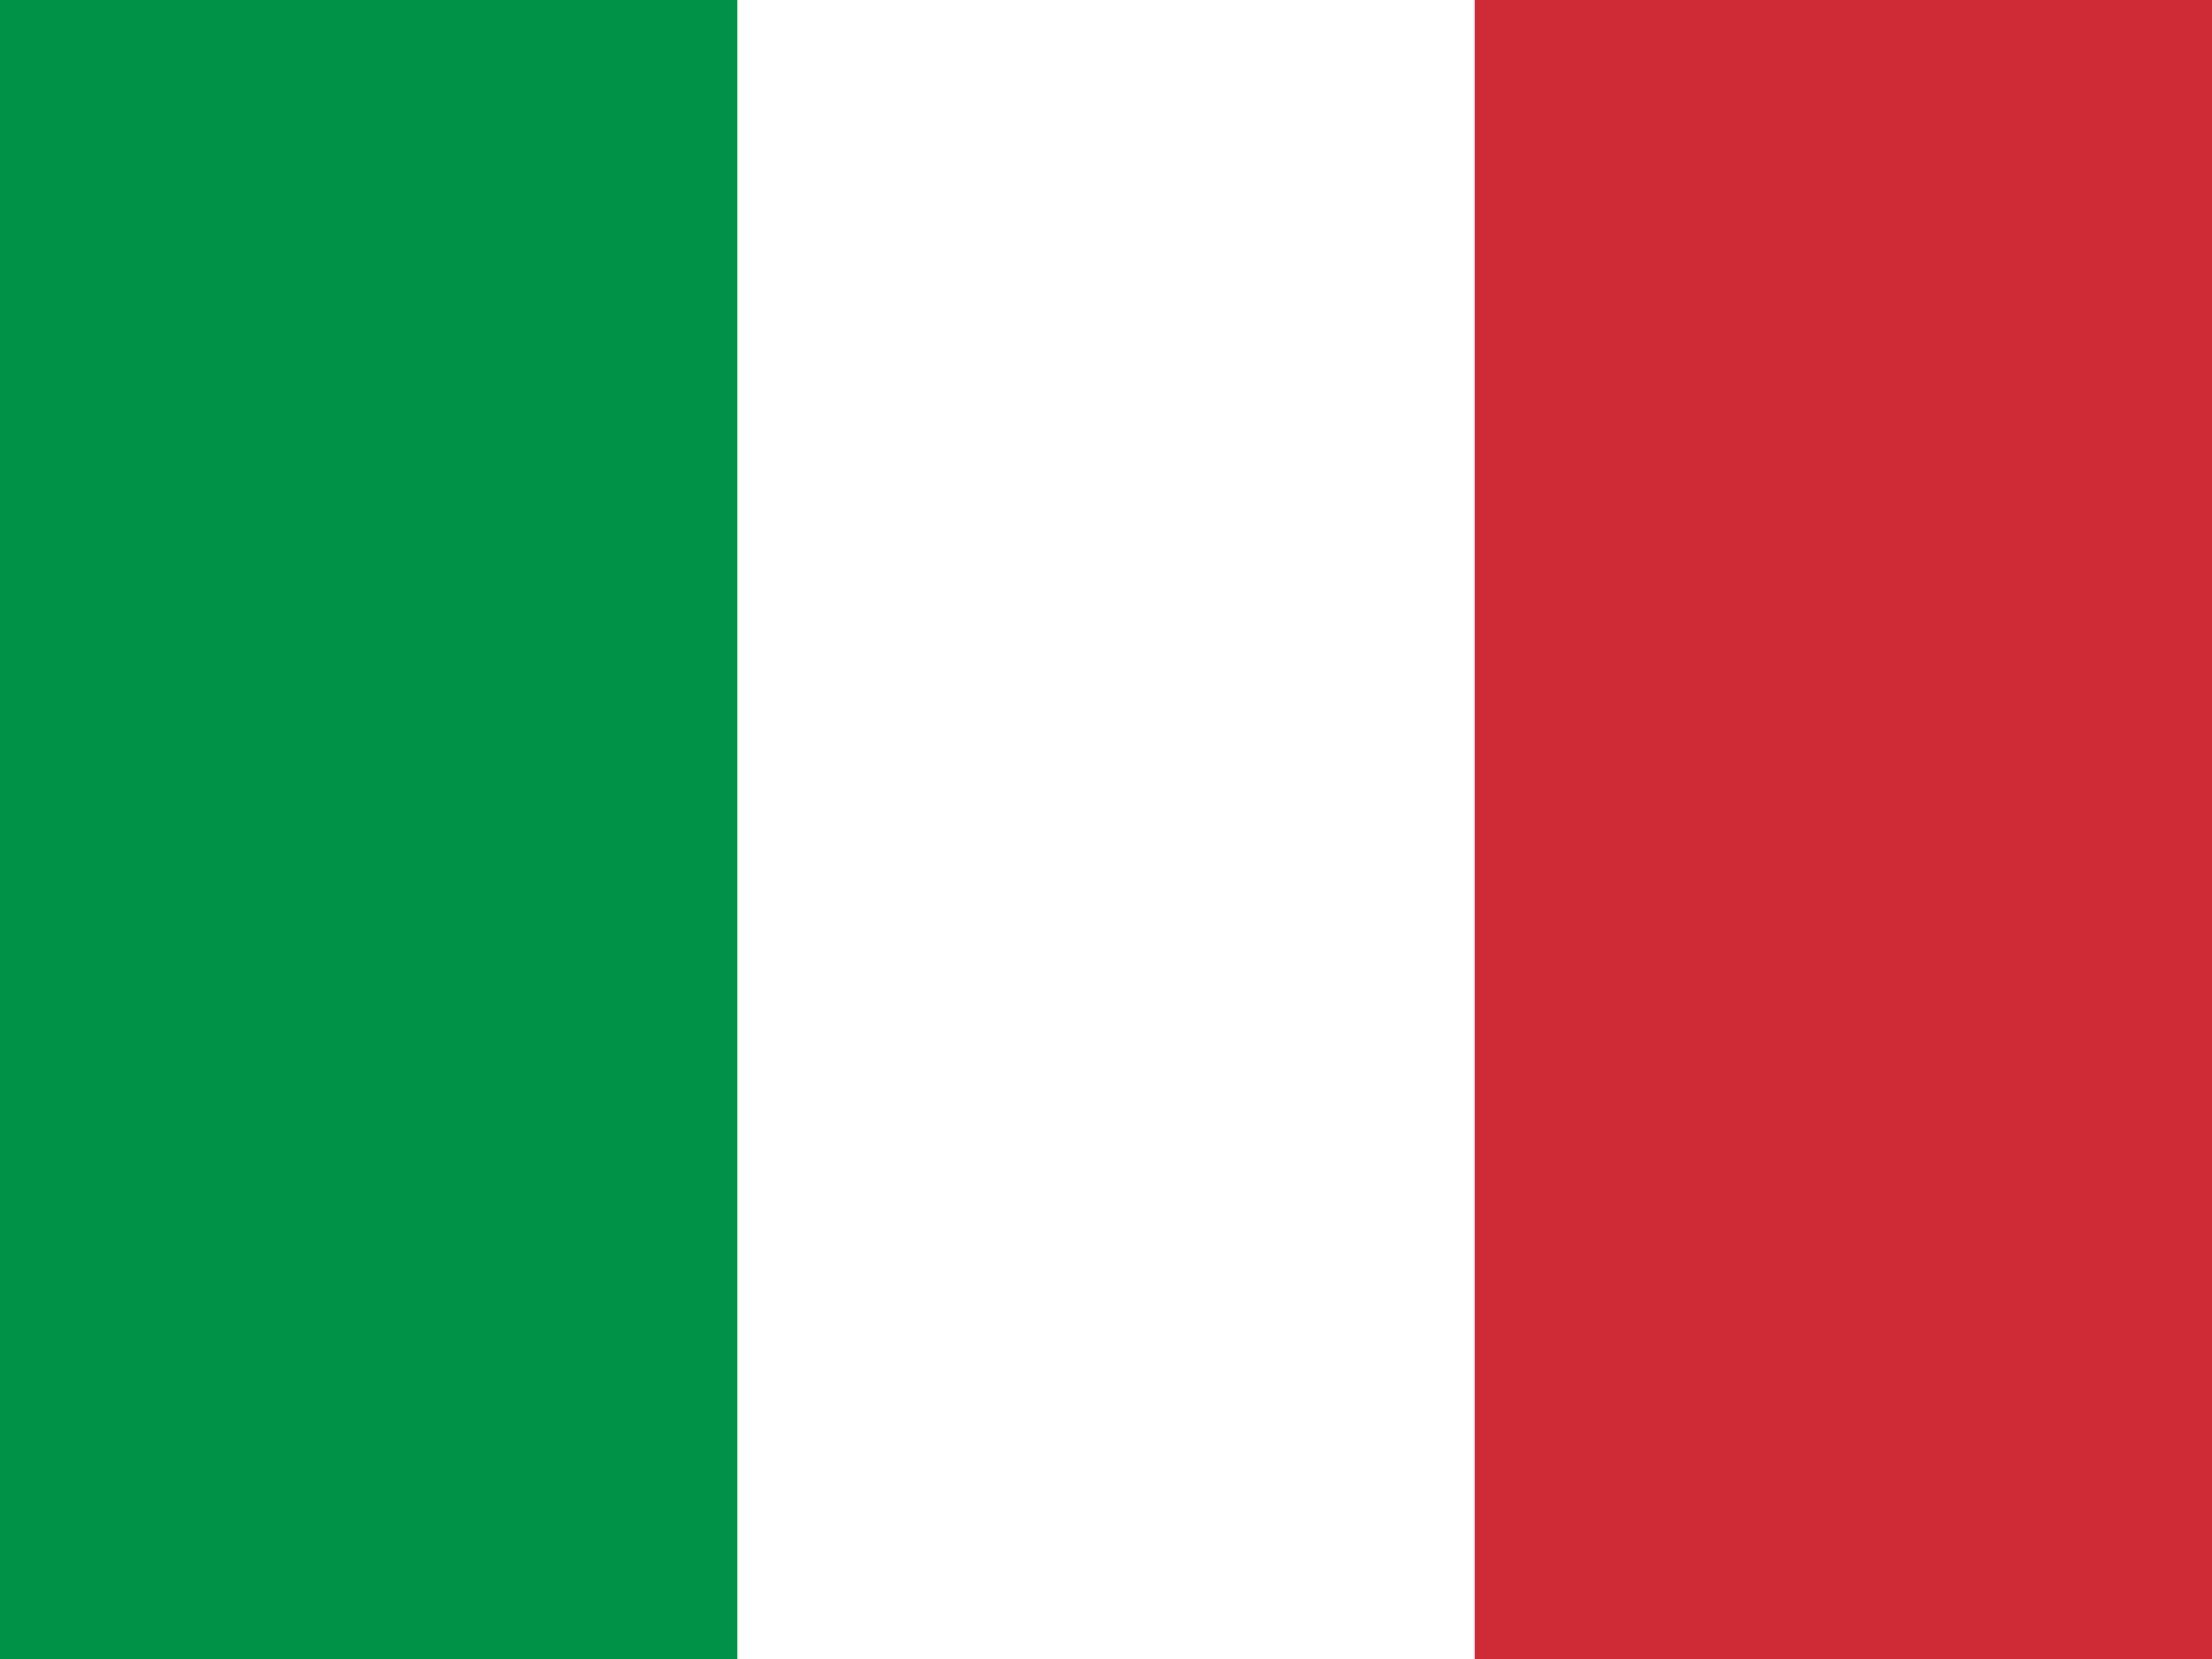 <svg xmlns="http://www.w3.org/2000/svg" width="640" height="480" viewBox="0 0 12 9">
  <rect width="12" height="9" fill="#ce2b37"/>
  <rect width="8" height="9" fill="#fff"/>
  <rect width="4" height="9" fill="#009246"/>
</svg>
